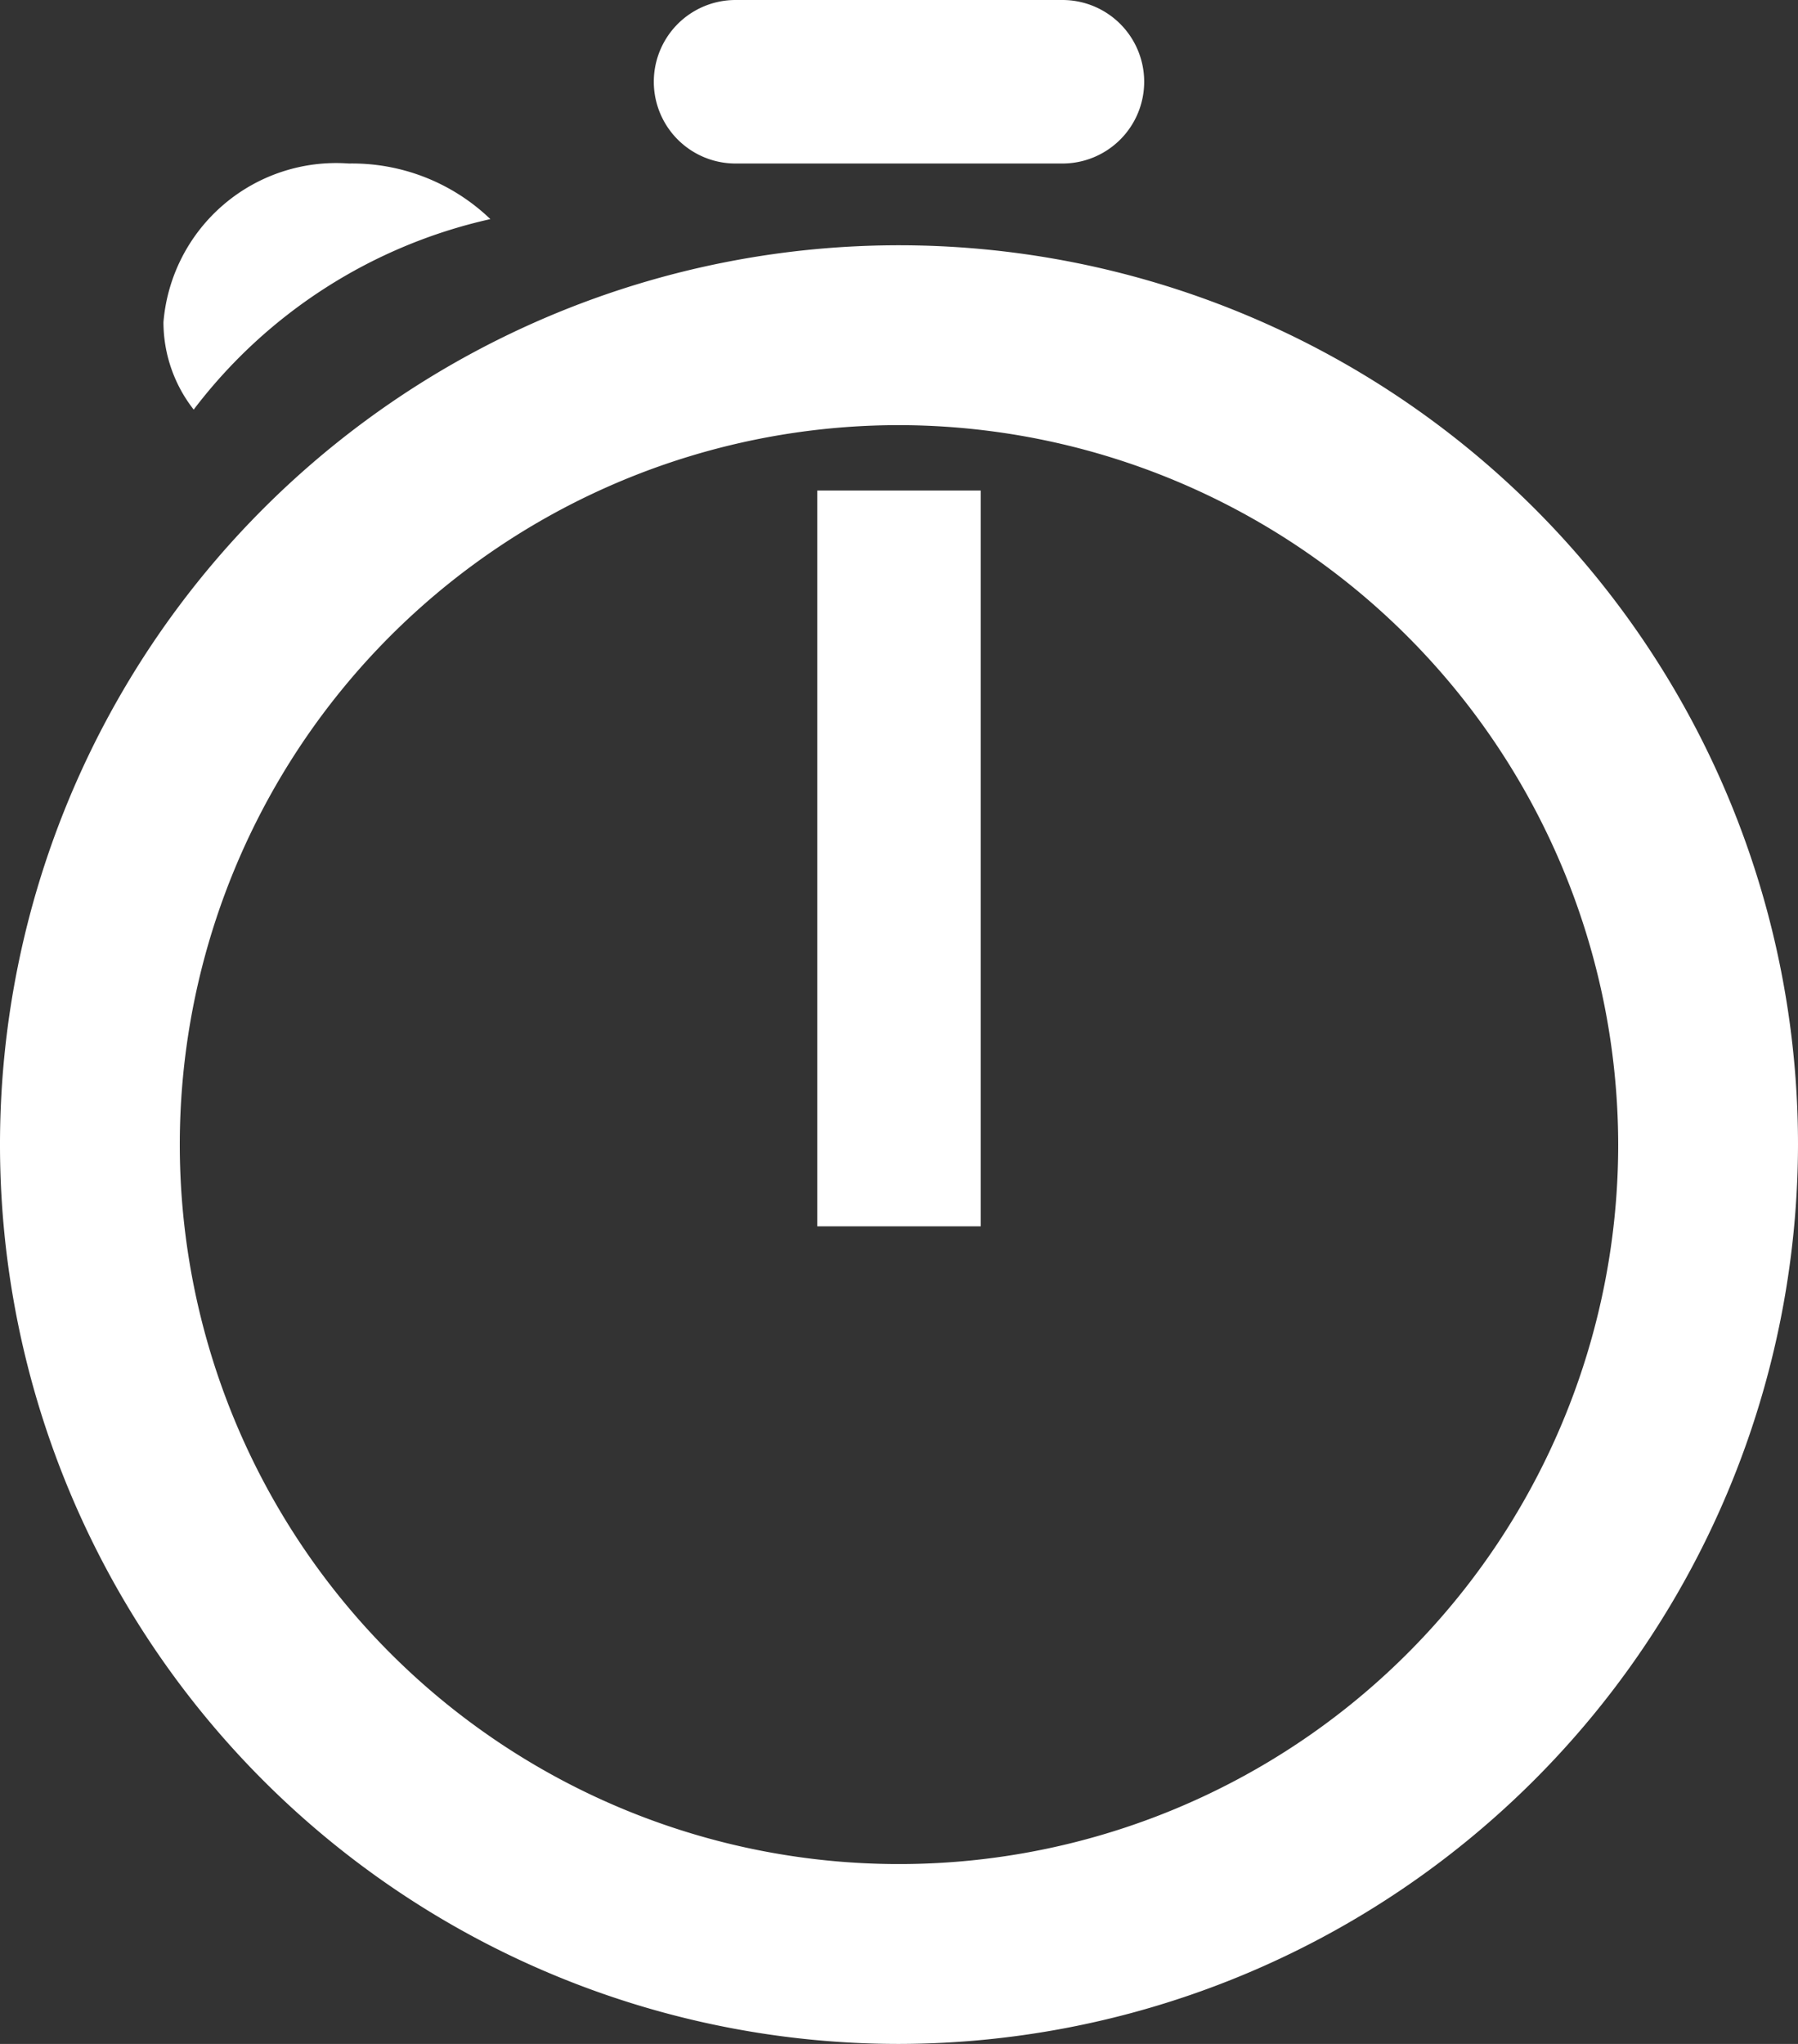 <svg xmlns="http://www.w3.org/2000/svg" width="22" height="25" viewBox="0 0 22 25">
  <rect x="0" y="0" width="22" height="25" fill="#333333" stroke="none"/>
  <path id="Path_36410" data-name="Path 36410" d="M899,596.94a2.121,2.121,0,0,1,2.269-1.94,2.441,2.441,0,0,1,1.731.68,6.279,6.279,0,0,0-3.63,2.33A1.736,1.736,0,0,1,899,596.94ZM910,595h-4a1,1,0,0,1,0-2h4a1,1,0,0,1,0,2Zm-3,4h2v9h-2Zm1-.8a8.8,8.8,0,1,0,8.8,8.8A8.813,8.813,0,0,0,908,598.2Zm0,19.8a11,11,0,1,1,11-11A11.019,11.019,0,0,1,908,618Z" transform="translate(-897 -593)" fill="#fff" fill-rule="evenodd"/>
</svg>
